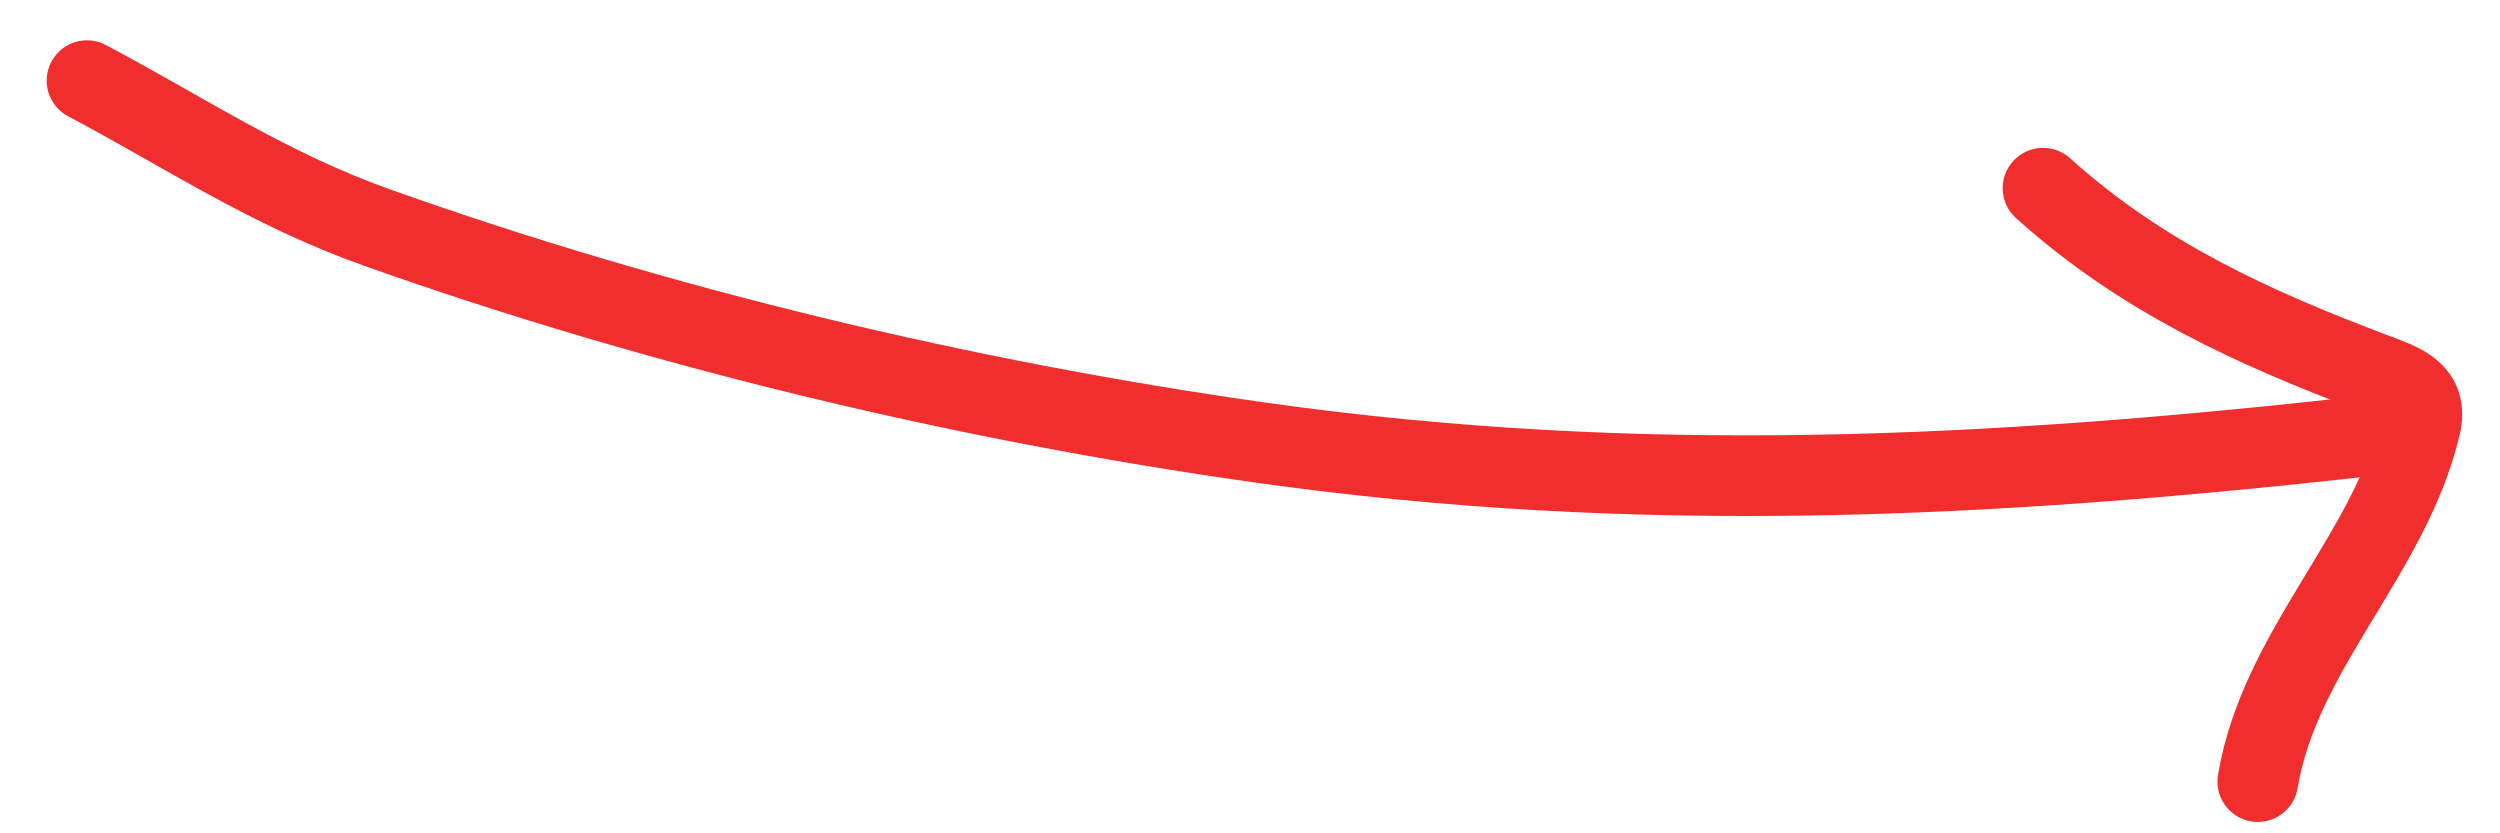 <?xml version="1.0" encoding="UTF-8"?> <svg xmlns="http://www.w3.org/2000/svg" width="93" height="31" viewBox="0 0 93 31" fill="none"><path d="M3.236 3C6.892 4.935 9.975 7.027 14.057 8.477C24.529 12.197 35.859 14.906 46.854 16.459C60.965 18.453 73.974 17.784 88 16.226" stroke="#F02E2E" stroke-width="3" stroke-linecap="round"></path><path d="M76 7C79.666 10.299 83.79 12.18 88.334 13.891C89.347 14.273 90.337 14.577 90.04 15.83C88.904 20.624 84.807 24.171 83.989 29.076" stroke="#F02E2E" stroke-width="3" stroke-linecap="round"></path></svg> 